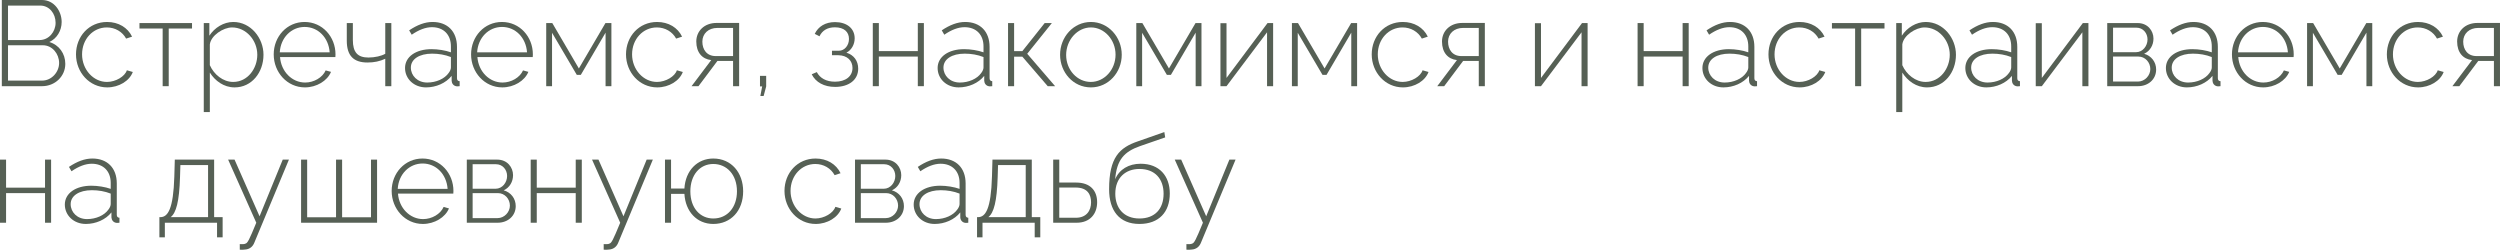 <?xml version="1.0" encoding="UTF-8"?> <svg xmlns="http://www.w3.org/2000/svg" viewBox="0 0 164.77 16.461" fill="none"><path d="M2.776 5.68H0.12V0H2.768C3.568 0 4.064 0.736 4.064 1.448C4.064 2.016 3.752 2.544 3.248 2.768C3.896 2.96 4.304 3.536 4.304 4.208C4.304 5.04 3.616 5.68 2.776 5.68ZM0.528 0.368V2.64H2.608C3.224 2.64 3.664 2.088 3.664 1.504C3.664 0.888 3.248 0.368 2.656 0.368H0.528ZM2.832 2.984H0.528V5.312H2.776C3.408 5.312 3.896 4.744 3.896 4.152C3.896 3.544 3.44 2.984 2.832 2.984Z" fill="#566055"></path><path d="M7.065 5.76C5.897 5.76 5.009 4.768 5.009 3.584C5.009 2.4 5.865 1.448 7.057 1.448C7.809 1.448 8.417 1.816 8.705 2.416L8.313 2.544C8.065 2.088 7.585 1.808 7.041 1.808C6.129 1.808 5.409 2.576 5.409 3.584C5.409 4.584 6.153 5.4 7.049 5.4C7.625 5.4 8.233 5.04 8.361 4.632L8.753 4.744C8.537 5.328 7.841 5.76 7.065 5.76Z" fill="#566055"></path><path d="M10.72 5.68V1.88H9.192V1.52H12.656V1.88H11.12V5.68H10.72Z" fill="#566055"></path><path d="M13.83 4.784V7.384H13.43V1.52H13.798V2.352C14.142 1.824 14.742 1.448 15.374 1.448C16.534 1.448 17.366 2.512 17.366 3.608C17.366 4.768 16.598 5.76 15.462 5.76C14.75 5.76 14.174 5.328 13.83 4.784ZM16.958 3.608C16.958 2.656 16.222 1.808 15.294 1.808C14.718 1.808 13.902 2.336 13.83 2.928V4.296C14.102 4.912 14.702 5.4 15.366 5.4C16.334 5.4 16.958 4.504 16.958 3.608Z" fill="#566055"></path><path d="M20.096 5.76C18.928 5.76 18.04 4.768 18.04 3.584C18.04 2.408 18.912 1.448 20.072 1.448C21.248 1.448 22.112 2.424 22.112 3.584C22.112 3.656 22.112 3.72 22.104 3.76H18.456C18.528 4.72 19.248 5.44 20.112 5.44C20.688 5.44 21.256 5.112 21.464 4.64L21.816 4.736C21.576 5.328 20.864 5.76 20.096 5.76ZM18.44 3.448H21.728C21.656 2.472 20.96 1.776 20.08 1.776C19.2 1.776 18.496 2.48 18.44 3.448Z" fill="#566055"></path><path d="M25.392 5.68V3.872C25.04 4.04 24.656 4.12 24.224 4.12C23.296 4.12 22.856 3.664 22.856 2.68V1.52H23.256V2.632C23.256 3.448 23.568 3.792 24.288 3.792C24.704 3.792 25.152 3.688 25.392 3.544V1.52H25.792V5.68H25.392Z" fill="#566055"></path><path d="M26.695 4.48C26.695 3.744 27.407 3.24 28.439 3.24C28.871 3.24 29.359 3.32 29.719 3.448V3.056C29.719 2.288 29.239 1.792 28.471 1.792C28.047 1.792 27.599 1.968 27.135 2.288L26.967 2C27.503 1.64 28.007 1.448 28.511 1.448C29.495 1.448 30.119 2.072 30.119 3.088V5.152C30.119 5.28 30.175 5.344 30.295 5.352V5.68C30.191 5.688 30.135 5.696 30.095 5.688C29.887 5.664 29.775 5.496 29.767 5.328V5C29.383 5.48 28.735 5.76 28.079 5.76C27.287 5.76 26.695 5.2 26.695 4.48ZM29.559 4.824C29.663 4.696 29.719 4.552 29.719 4.448V3.76C29.335 3.608 28.911 3.536 28.479 3.536C27.639 3.536 27.079 3.896 27.079 4.456C27.079 4.984 27.511 5.44 28.159 5.44C28.751 5.44 29.295 5.192 29.559 4.824Z" fill="#566055"></path><path d="M33.104 5.76C31.936 5.76 31.048 4.768 31.048 3.584C31.048 2.408 31.92 1.448 33.08 1.448C34.256 1.448 35.12 2.424 35.12 3.584C35.12 3.656 35.12 3.72 35.112 3.76H31.464C31.536 4.72 32.256 5.44 33.12 5.44C33.696 5.44 34.264 5.112 34.472 4.64L34.824 4.736C34.584 5.328 33.872 5.76 33.104 5.76ZM31.448 3.448H34.736C34.664 2.472 33.968 1.776 33.088 1.776C32.208 1.776 31.504 2.48 31.448 3.448Z" fill="#566055"></path><path d="M36 5.68V1.52H36.4L38.152 4.512L39.904 1.52H40.296V5.68H39.912V2.152L38.28 4.936H38.016L36.384 2.16V5.68H36Z" fill="#566055"></path><path d="M43.315 5.76C42.147 5.76 41.259 4.768 41.259 3.584C41.259 2.4 42.115 1.448 43.307 1.448C44.059 1.448 44.667 1.816 44.955 2.416L44.563 2.544C44.315 2.088 43.835 1.808 43.291 1.808C42.379 1.808 41.659 2.576 41.659 3.584C41.659 4.584 42.403 5.4 43.299 5.4C43.875 5.4 44.483 5.04 44.611 4.632L45.003 4.744C44.787 5.328 44.091 5.76 43.315 5.76Z" fill="#566055"></path><path d="M45.579 5.68L46.875 3.96C46.283 3.896 45.891 3.464 45.891 2.736C45.891 2.056 46.411 1.512 47.227 1.512H48.715V5.68H48.315V4.016H47.283L46.035 5.68H45.579ZM47.171 3.696H48.315V1.84H47.283C46.683 1.84 46.291 2.224 46.291 2.744C46.291 3.264 46.579 3.696 47.171 3.696Z" fill="#566055"></path><path d="M50.113 6.328L50.233 5.696H50.089V5H50.497V5.696L50.329 6.328H50.113Z" fill="#566055"></path><path d="M55.042 5.728C54.314 5.728 53.762 5.424 53.498 4.896L53.834 4.752C54.042 5.152 54.458 5.384 55.034 5.384C55.73 5.384 56.186 5.032 56.186 4.48C56.186 3.992 55.834 3.648 55.258 3.64H54.834V3.344H55.29C55.658 3.344 55.954 3 55.954 2.568C55.954 2.104 55.634 1.8 55.026 1.8C54.538 1.8 54.194 2.008 54.01 2.392L53.698 2.232C53.93 1.744 54.402 1.456 55.034 1.456C55.802 1.456 56.33 1.864 56.33 2.528C56.33 2.936 56.114 3.304 55.786 3.472C56.282 3.624 56.562 4.016 56.562 4.528C56.562 5.272 55.938 5.728 55.042 5.728Z" fill="#566055"></path><path d="M57.524 5.68V1.52H57.923V3.368H60.491V1.52H60.891V5.68H60.491V3.728H57.923V5.68H57.524Z" fill="#566055"></path><path d="M61.797 4.48C61.797 3.744 62.509 3.24 63.541 3.24C63.973 3.24 64.461 3.32 64.821 3.448V3.056C64.821 2.288 64.341 1.792 63.573 1.792C63.149 1.792 62.701 1.968 62.237 2.288L62.069 2C62.605 1.64 63.109 1.448 63.613 1.448C64.597 1.448 65.221 2.072 65.221 3.088V5.152C65.221 5.28 65.277 5.344 65.397 5.352V5.68C65.293 5.688 65.237 5.696 65.197 5.688C64.989 5.664 64.877 5.496 64.869 5.328V5C64.485 5.48 63.837 5.76 63.181 5.76C62.389 5.76 61.797 5.2 61.797 4.48ZM64.661 4.824C64.765 4.696 64.821 4.552 64.821 4.448V3.76C64.437 3.608 64.013 3.536 63.581 3.536C62.741 3.536 62.181 3.896 62.181 4.456C62.181 4.984 62.613 5.44 63.261 5.44C63.853 5.44 64.397 5.192 64.661 4.824Z" fill="#566055"></path><path d="M66.438 5.68V1.52H66.838V3.368H67.382L68.853 1.52H69.326L67.702 3.544L69.541 5.68H69.053L67.382 3.736H66.838V5.68H66.438Z" fill="#566055"></path><path d="M69.868 3.608C69.868 2.44 70.748 1.448 71.9 1.448C73.044 1.448 73.932 2.44 73.932 3.608C73.932 4.768 73.06 5.76 71.9 5.76C70.732 5.76 69.868 4.768 69.868 3.608ZM71.892 5.4C72.788 5.4 73.524 4.592 73.524 3.6C73.524 2.624 72.788 1.808 71.9 1.808C71.012 1.808 70.268 2.632 70.268 3.624C70.268 4.608 70.996 5.4 71.892 5.4Z" fill="#566055"></path><path d="M74.891 5.68V1.52H75.291L77.043 4.512L78.795 1.52H79.187V5.68H78.803V2.152L77.171 4.936H76.907L75.275 2.16V5.68H74.891Z" fill="#566055"></path><path d="M80.437 5.68V1.528H80.837V5.136L83.541 1.52H83.909V5.68H83.509V2.128L80.837 5.68H80.437Z" fill="#566055"></path><path d="M85.148 5.68V1.52H85.548L87.3 4.512L89.052 1.52H89.444V5.68H89.06V2.152L87.428 4.936H87.164L85.532 2.16V5.68H85.148Z" fill="#566055"></path><path d="M92.463 5.76C91.295 5.76 90.407 4.768 90.407 3.584C90.407 2.4 91.263 1.448 92.455 1.448C93.207 1.448 93.815 1.816 94.103 2.416L93.711 2.544C93.463 2.088 92.983 1.808 92.439 1.808C91.527 1.808 90.807 2.576 90.807 3.584C90.807 4.584 91.551 5.4 92.447 5.4C93.023 5.4 93.631 5.04 93.759 4.632L94.151 4.744C93.935 5.328 93.239 5.76 92.463 5.76Z" fill="#566055"></path><path d="M94.727 5.68L96.023 3.96C95.431 3.896 95.039 3.464 95.039 2.736C95.039 2.056 95.559 1.512 96.375 1.512H97.863V5.68H97.463V4.016H96.431L95.183 5.68H94.727ZM96.319 3.696H97.463V1.84H96.431C95.831 1.84 95.439 2.224 95.439 2.744C95.439 3.264 95.727 3.696 96.319 3.696Z" fill="#566055"></path><path d="M101.164 5.68V1.528H101.564V5.136L104.268 1.52H104.636V5.68H104.236V2.128L101.564 5.68H101.164Z" fill="#566055"></path><path d="M107.93 5.68V1.52H108.33V3.368H110.898V1.52H111.298V5.68H110.898V3.728H108.33V5.68H107.93Z" fill="#566055"></path><path d="M112.203 4.48C112.203 3.744 112.915 3.24 113.947 3.24C114.379 3.24 114.867 3.32 115.227 3.448V3.056C115.227 2.288 114.747 1.792 113.979 1.792C113.555 1.792 113.107 1.968 112.643 2.288L112.475 2C113.011 1.64 113.515 1.448 114.019 1.448C115.003 1.448 115.627 2.072 115.627 3.088V5.152C115.627 5.28 115.683 5.344 115.803 5.352V5.68C115.699 5.688 115.643 5.696 115.603 5.688C115.395 5.664 115.283 5.496 115.275 5.328V5C114.891 5.48 114.243 5.76 113.587 5.76C112.795 5.76 112.203 5.2 112.203 4.48ZM115.067 4.824C115.171 4.696 115.227 4.552 115.227 4.448V3.76C114.843 3.608 114.419 3.536 113.987 3.536C113.147 3.536 112.587 3.896 112.587 4.456C112.587 4.984 113.019 5.44 113.667 5.44C114.259 5.44 114.803 5.192 115.067 4.824Z" fill="#566055"></path><path d="M118.612 5.76C117.444 5.76 116.556 4.768 116.556 3.584C116.556 2.4 117.412 1.448 118.604 1.448C119.356 1.448 119.964 1.816 120.252 2.416L119.86 2.544C119.612 2.088 119.132 1.808 118.588 1.808C117.676 1.808 116.956 2.576 116.956 3.584C116.956 4.584 117.7 5.4 118.596 5.4C119.172 5.4 119.78 5.04 119.908 4.632L120.3 4.744C120.084 5.328 119.388 5.76 118.612 5.76Z" fill="#566055"></path><path d="M122.267 5.68V1.88H120.739V1.52H124.203V1.88H122.667V5.68H122.267Z" fill="#566055"></path><path d="M125.377 4.784V7.384H124.976V1.52H125.345V2.352C125.688 1.824 126.289 1.448 126.92 1.448C128.081 1.448 128.913 2.512 128.913 3.608C128.913 4.768 128.145 5.76 127.009 5.76C126.297 5.76 125.721 5.328 125.377 4.784ZM128.505 3.608C128.505 2.656 127.769 1.808 126.841 1.808C126.265 1.808 125.449 2.336 125.377 2.928V4.296C125.649 4.912 126.249 5.4 126.912 5.4C127.881 5.4 128.505 4.504 128.505 3.608Z" fill="#566055"></path><path d="M129.531 4.48C129.531 3.744 130.243 3.24 131.275 3.24C131.707 3.24 132.195 3.32 132.555 3.448V3.056C132.555 2.288 132.075 1.792 131.307 1.792C130.883 1.792 130.435 1.968 129.971 2.288L129.803 2C130.339 1.64 130.843 1.448 131.347 1.448C132.331 1.448 132.955 2.072 132.955 3.088V5.152C132.955 5.28 133.011 5.344 133.131 5.352V5.68C133.027 5.688 132.971 5.696 132.931 5.688C132.723 5.664 132.611 5.496 132.603 5.328V5C132.219 5.48 131.571 5.76 130.915 5.76C130.123 5.76 129.531 5.2 129.531 4.48ZM132.395 4.824C132.499 4.696 132.555 4.552 132.555 4.448V3.76C132.171 3.608 131.747 3.536 131.315 3.536C130.475 3.536 129.915 3.896 129.915 4.456C129.915 4.984 130.347 5.44 130.995 5.44C131.587 5.44 132.131 5.192 132.395 4.824Z" fill="#566055"></path><path d="M134.172 5.68V1.528H134.572V5.136L137.276 1.52H137.644V5.68H137.244V2.128L134.572 5.68H134.172Z" fill="#566055"></path><path d="M138.883 5.68V1.52H140.891C141.555 1.52 141.931 2.032 141.931 2.544C141.931 2.984 141.699 3.368 141.315 3.544C141.795 3.68 142.107 4.088 142.107 4.584C142.107 5.224 141.595 5.68 140.915 5.68H138.883ZM139.267 3.44H140.779C141.227 3.44 141.539 3.024 141.539 2.6C141.539 2.184 141.243 1.824 140.811 1.824H139.267V3.44ZM139.267 5.376H140.907C141.363 5.376 141.723 4.976 141.723 4.552C141.723 4.112 141.387 3.728 140.939 3.728H139.267V5.376Z" fill="#566055"></path><path d="M142.75 4.48C142.75 3.744 143.462 3.24 144.494 3.24C144.926 3.24 145.414 3.32 145.774 3.448V3.056C145.774 2.288 145.294 1.792 144.526 1.792C144.102 1.792 143.654 1.968 143.19 2.288L143.022 2C143.558 1.64 144.062 1.448 144.566 1.448C145.55 1.448 146.174 2.072 146.174 3.088V5.152C146.174 5.28 146.23 5.344 146.35 5.352V5.68C146.246 5.688 146.19 5.696 146.15 5.688C145.942 5.664 145.83 5.496 145.822 5.328V5C145.438 5.48 144.79 5.76 144.134 5.76C143.342 5.76 142.75 5.2 142.75 4.48ZM145.614 4.824C145.718 4.696 145.774 4.552 145.774 4.448V3.76C145.39 3.608 144.966 3.536 144.534 3.536C143.694 3.536 143.134 3.896 143.134 4.456C143.134 4.984 143.566 5.44 144.214 5.44C144.806 5.44 145.35 5.192 145.614 4.824Z" fill="#566055"></path><path d="M149.159 5.76C147.991 5.76 147.103 4.768 147.103 3.584C147.103 2.408 147.975 1.448 149.135 1.448C150.311 1.448 151.175 2.424 151.175 3.584C151.175 3.656 151.175 3.72 151.167 3.76H147.519C147.591 4.72 148.311 5.44 149.175 5.44C149.751 5.44 150.319 5.112 150.527 4.64L150.879 4.736C150.639 5.328 149.927 5.76 149.159 5.76ZM147.503 3.448H150.791C150.719 2.472 150.023 1.776 149.143 1.776C148.263 1.776 147.559 2.48 147.503 3.448Z" fill="#566055"></path><path d="M152.055 5.68V1.52H152.455L154.207 4.512L155.959 1.52H156.351V5.68H155.967V2.152L154.335 4.936H154.071L152.439 2.16V5.68H152.055Z" fill="#566055"></path><path d="M159.37 5.76C158.201 5.76 157.313 4.768 157.313 3.584C157.313 2.4 158.17 1.448 159.362 1.448C160.114 1.448 160.722 1.816 161.01 2.416L160.618 2.544C160.37 2.088 159.89 1.808 159.346 1.808C158.434 1.808 157.714 2.576 157.714 3.584C157.714 4.584 158.458 5.4 159.354 5.4C159.93 5.4 160.537 5.04 160.666 4.632L161.057 4.744C160.842 5.328 160.145 5.76 159.37 5.76Z" fill="#566055"></path><path d="M161.633 5.68L162.929 3.96C162.337 3.896 161.945 3.464 161.945 2.736C161.945 2.056 162.465 1.512 163.281 1.512H164.769V5.68H164.369V4.016H163.337L162.089 5.68H161.633ZM163.225 3.696H164.369V1.84H163.337C162.737 1.84 162.345 2.224 162.345 2.744C162.345 3.264 162.633 3.696 163.225 3.696Z" fill="#566055"></path><path d="M0 14.68V10.52H0.4V12.368H2.968V10.52H3.368V14.68H2.968V12.728H0.4V14.68H0Z" fill="#566055"></path><path d="M4.273 13.48C4.273 12.744 4.985 12.24 6.017 12.24C6.449 12.24 6.937 12.32 7.297 12.448V12.056C7.297 11.288 6.817 10.792 6.049 10.792C5.625 10.792 5.177 10.968 4.713 11.288L4.545 11C5.081 10.64 5.585 10.448 6.089 10.448C7.073 10.448 7.697 11.072 7.697 12.088V14.152C7.697 14.28 7.753 14.344 7.873 14.352V14.68C7.769 14.688 7.713 14.696 7.673 14.688C7.465 14.664 7.353 14.496 7.345 14.328V14C6.961 14.48 6.313 14.76 5.657 14.76C4.865 14.76 4.273 14.2 4.273 13.48ZM7.137 13.824C7.241 13.696 7.297 13.552 7.297 13.448V12.76C6.913 12.608 6.489 12.536 6.057 12.536C5.217 12.536 4.657 12.896 4.657 13.456C4.657 13.984 5.089 14.44 5.737 14.44C6.329 14.44 6.873 14.192 7.137 13.824Z" fill="#566055"></path><path d="M10.505 15.64V14.312H10.569C11.065 14.312 11.425 13.776 11.489 11.64L11.521 10.52H14.113V14.312H14.673V15.64H14.305V14.68H10.865V15.64H10.505ZM11.249 14.312H13.713V10.88H11.889L11.865 11.664C11.817 13.288 11.609 14.032 11.249 14.312Z" fill="#566055"></path><path d="M15.803 16.088C15.971 16.096 16.115 16.096 16.179 16.056C16.323 16.016 16.419 15.824 16.891 14.68L15.035 10.52H15.459L17.107 14.256L18.635 10.52H19.043L16.763 15.992C16.667 16.24 16.467 16.432 16.139 16.448C16.043 16.464 15.931 16.464 15.803 16.456V16.088Z" fill="#566055"></path><path d="M19.844 14.68V10.52H20.244V14.32H22.148V10.52H22.548V14.32H24.452V10.52H24.852V14.68H19.844Z" fill="#566055"></path><path d="M27.87 14.76C26.702 14.76 25.814 13.768 25.814 12.584C25.814 11.408 26.686 10.448 27.846 10.448C29.022 10.448 29.885 11.424 29.885 12.584C29.885 12.656 29.885 12.72 29.877 12.76H26.23C26.301 13.72 27.021 14.44 27.885 14.44C28.461 14.44 29.03 14.112 29.238 13.64L29.59 13.736C29.349 14.328 28.637 14.76 27.87 14.76ZM26.214 12.448H29.501C29.43 11.472 28.734 10.776 27.854 10.776C26.974 10.776 26.27 11.48 26.214 12.448Z" fill="#566055"></path><path d="M30.766 14.68V10.52H32.774C33.438 10.52 33.814 11.032 33.814 11.544C33.814 11.984 33.582 12.368 33.198 12.544C33.678 12.68 33.99 13.088 33.99 13.584C33.99 14.224 33.478 14.68 32.798 14.68H30.766ZM31.15 12.44H32.662C33.11 12.44 33.422 12.024 33.422 11.6C33.422 11.184 33.126 10.824 32.694 10.824H31.15V12.44ZM31.15 14.376H32.79C33.246 14.376 33.606 13.976 33.606 13.552C33.606 13.112 33.27 12.728 32.822 12.728H31.15V14.376Z" fill="#566055"></path><path d="M34.977 14.68V10.52H35.377V12.368H37.945V10.52H38.345V14.68H37.945V12.728H35.377V14.68H34.977Z" fill="#566055"></path><path d="M39.788 16.088C39.956 16.096 40.1 16.096 40.164 16.056C40.308 16.016 40.404 15.824 40.876 14.68L39.02 10.52H39.444L41.092 14.256L42.62 10.52H43.028L40.748 15.992C40.652 16.24 40.452 16.432 40.124 16.448C40.028 16.464 39.916 16.464 39.788 16.456V16.088Z" fill="#566055"></path><path d="M47.012 14.76C45.924 14.76 45.172 13.936 45.108 12.776H44.228V14.68H43.828V10.52H44.228V12.424H45.108C45.18 11.232 45.964 10.448 47.012 10.448C48.204 10.448 48.98 11.384 48.98 12.608C48.98 13.896 48.164 14.76 47.012 14.76ZM47.012 14.4C47.948 14.4 48.572 13.656 48.572 12.608C48.572 11.512 47.9 10.808 47.012 10.808C46.116 10.808 45.5 11.544 45.5 12.608C45.5 13.704 46.14 14.4 47.012 14.4Z" fill="#566055"></path><path d="M53.76 14.76C52.592 14.76 51.704 13.768 51.704 12.584C51.704 11.4 52.56 10.448 53.752 10.448C54.504 10.448 55.112 10.816 55.4 11.416L55.008 11.544C54.76 11.088 54.28 10.808 53.736 10.808C52.824 10.808 52.104 11.576 52.104 12.584C52.104 13.584 52.848 14.4 53.744 14.4C54.32 14.4 54.928 14.04 55.056 13.632L55.448 13.744C55.232 14.328 54.536 14.76 53.76 14.76Z" fill="#566055"></path><path d="M56.352 14.68V10.52H58.36C59.023 10.52 59.4 11.032 59.4 11.544C59.4 11.984 59.167 12.368 58.784 12.544C59.264 12.68 59.576 13.088 59.576 13.584C59.576 14.224 59.064 14.68 58.384 14.68H56.352ZM56.736 12.44H58.248C58.696 12.44 59.007 12.024 59.007 11.6C59.007 11.184 58.712 10.824 58.279 10.824H56.736V12.44ZM56.736 14.376H58.376C58.831 14.376 59.191 13.976 59.191 13.552C59.191 13.112 58.856 12.728 58.408 12.728H56.736V14.376Z" fill="#566055"></path><path d="M60.219 13.48C60.219 12.744 60.931 12.24 61.963 12.24C62.394 12.24 62.883 12.32 63.243 12.448V12.056C63.243 11.288 62.762 10.792 61.995 10.792C61.57 10.792 61.123 10.968 60.658 11.288L60.49 11C61.026 10.64 61.53 10.448 62.034 10.448C63.019 10.448 63.642 11.072 63.642 12.088V14.152C63.642 14.28 63.698 14.344 63.818 14.352V14.68C63.714 14.688 63.658 14.696 63.619 14.688C63.411 14.664 63.298 14.496 63.29 14.328V14C62.907 14.48 62.258 14.76 61.603 14.76C60.81 14.76 60.219 14.2 60.219 13.48ZM63.083 13.824C63.187 13.696 63.243 13.552 63.243 13.448V12.76C62.859 12.608 62.434 12.536 62.003 12.536C61.162 12.536 60.602 12.896 60.602 13.456C60.602 13.984 61.034 14.44 61.682 14.44C62.274 14.44 62.818 14.192 63.083 13.824Z" fill="#566055"></path><path d="M64.395 15.64V14.312H64.459C64.955 14.312 65.315 13.776 65.379 11.64L65.411 10.52H68.003V14.312H68.563V15.64H68.195V14.68H64.755V15.64H64.395ZM65.139 14.312H67.603V10.88H65.779L65.755 11.664C65.707 13.288 65.499 14.032 65.139 14.312Z" fill="#566055"></path><path d="M69.414 14.68V10.52H69.814V12.032H70.926C71.854 12.032 72.31 12.56 72.31 13.328C72.31 14.08 71.854 14.68 70.958 14.68H69.414ZM69.814 14.352H70.91C71.622 14.352 71.91 13.864 71.91 13.336C71.91 12.824 71.678 12.36 70.894 12.36H69.814V14.352Z" fill="#566055"></path><path d="M75.098 14.76C73.771 14.76 73.099 13.88 73.099 12.472C73.099 10.376 73.779 9.728 75.003 9.312L76.739 8.704L76.795 9.056L75.131 9.632C74.091 10 73.603 10.528 73.498 11.816C73.771 11.16 74.395 10.792 75.179 10.792C76.411 10.792 77.099 11.6 77.099 12.752C77.099 13.976 76.387 14.76 75.098 14.76ZM75.098 14.4C76.123 14.4 76.69 13.76 76.69 12.768C76.69 11.808 76.139 11.136 75.098 11.136C74.194 11.136 73.507 11.704 73.507 12.768C73.507 13.704 74.059 14.4 75.098 14.4Z" fill="#566055"></path><path d="M78.194 16.088C78.362 16.096 78.506 16.096 78.57 16.056C78.714 16.016 78.81 15.824 79.282 14.68L77.426 10.52H77.85L79.498 14.256L81.026 10.52H81.434L79.154 15.992C79.058 16.24 78.858 16.432 78.53 16.448C78.434 16.464 78.322 16.464 78.194 16.456V16.088Z" fill="#566055"></path></svg> 